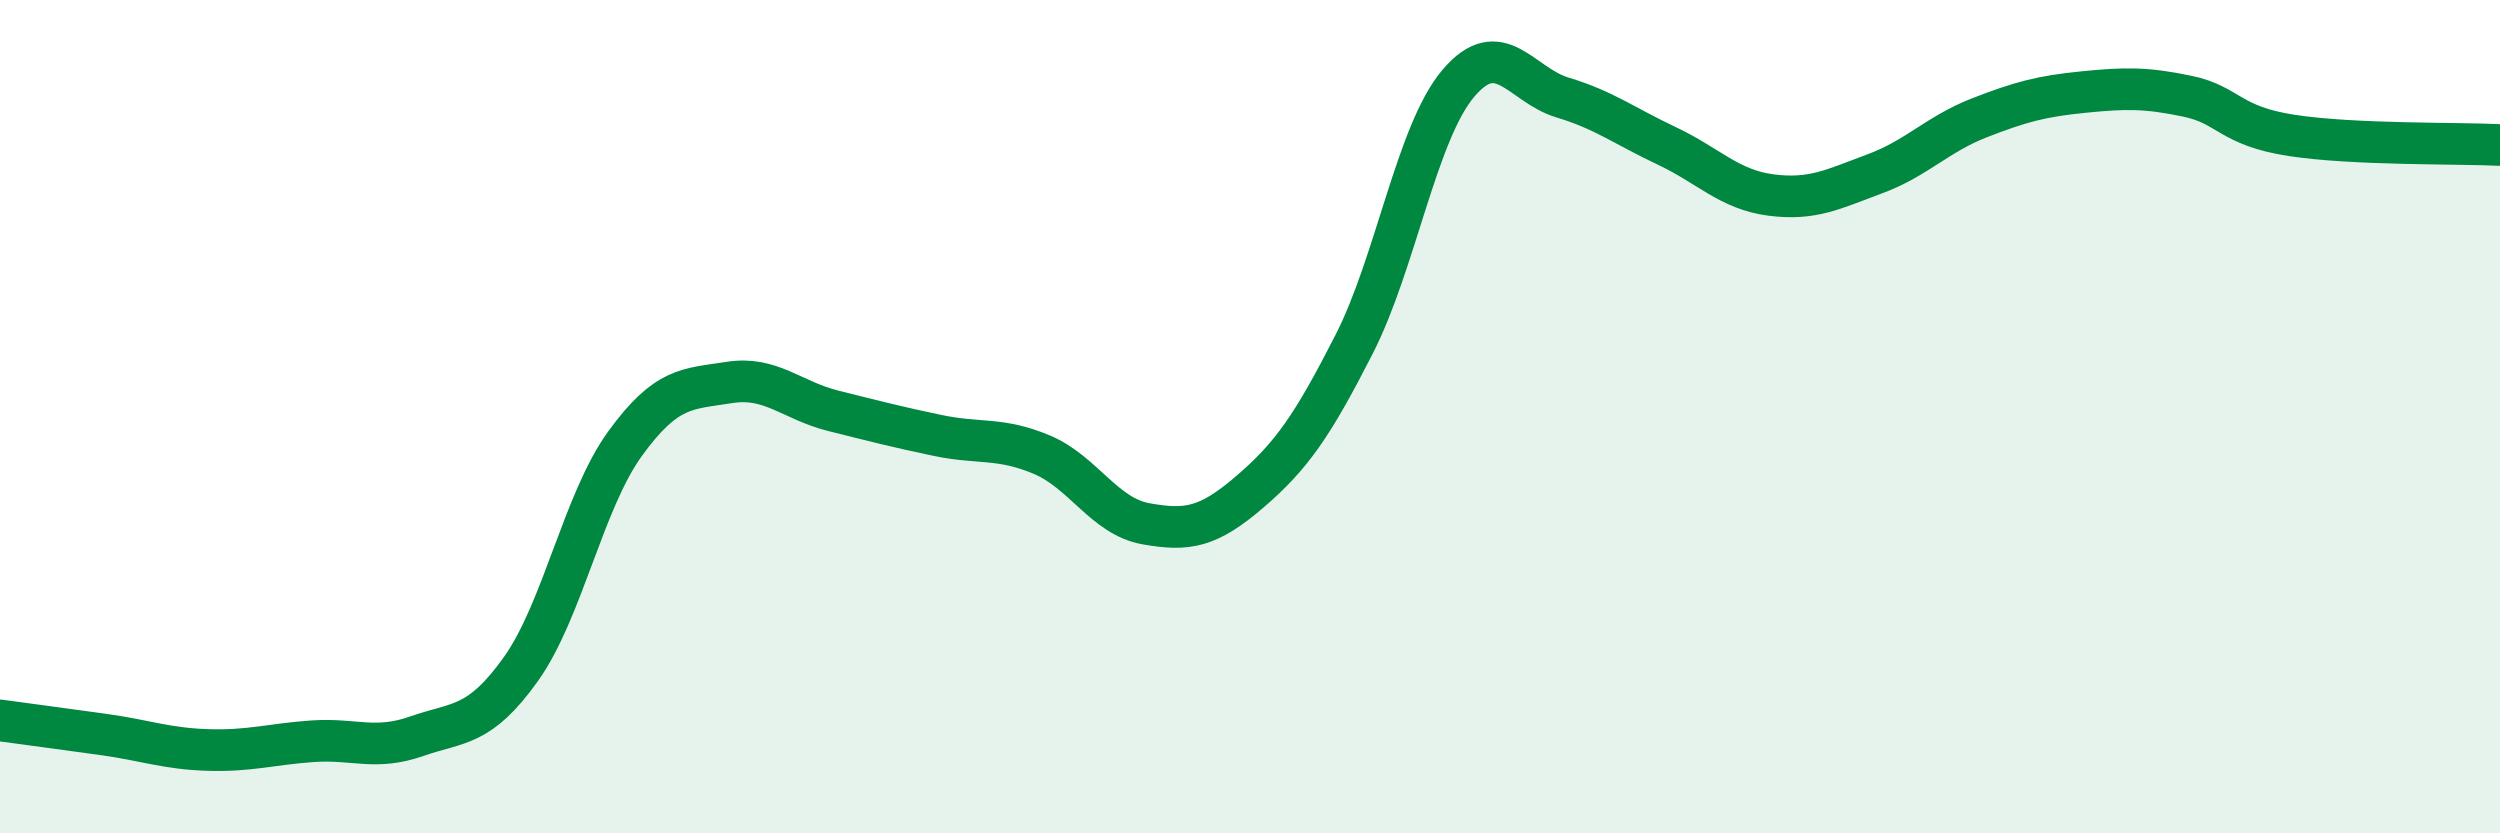 
    <svg width="60" height="20" viewBox="0 0 60 20" xmlns="http://www.w3.org/2000/svg">
      <path
        d="M 0,17.29 C 0.5,17.36 1.5,17.49 2.5,17.63 C 3.5,17.77 4,17.97 5,18 C 6,18.03 6.5,17.86 7.5,17.79 C 8.5,17.72 9,18.02 10,17.67 C 11,17.32 11.5,17.46 12.5,16.06 C 13.5,14.66 14,12.03 15,10.65 C 16,9.27 16.5,9.34 17.5,9.18 C 18.5,9.02 19,9.61 20,9.86 C 21,10.11 21.5,10.24 22.5,10.45 C 23.5,10.66 24,10.49 25,10.91 C 26,11.33 26.5,12.39 27.5,12.57 C 28.5,12.75 29,12.66 30,11.8 C 31,10.94 31.5,10.22 32.5,8.26 C 33.5,6.3 34,3.18 35,2 C 36,0.82 36.5,2.04 37.5,2.34 C 38.5,2.64 39,3.03 40,3.5 C 41,3.97 41.5,4.55 42.5,4.68 C 43.5,4.81 44,4.54 45,4.17 C 46,3.8 46.5,3.22 47.5,2.83 C 48.5,2.44 49,2.31 50,2.21 C 51,2.11 51.5,2.1 52.5,2.31 C 53.5,2.52 53.5,3.02 55,3.25 C 56.5,3.48 59,3.43 60,3.48L60 20L0 20Z"
        fill="#008740"
        opacity="0.1"
        stroke-linecap="round"
        stroke-linejoin="round"
      />
      <path
        d="M 0,17.29 C 0.5,17.36 1.5,17.49 2.5,17.63 C 3.5,17.77 4,17.97 5,18 C 6,18.03 6.5,17.86 7.5,17.79 C 8.5,17.72 9,18.02 10,17.67 C 11,17.32 11.5,17.46 12.5,16.06 C 13.5,14.66 14,12.03 15,10.65 C 16,9.27 16.5,9.34 17.5,9.18 C 18.5,9.02 19,9.61 20,9.86 C 21,10.11 21.5,10.24 22.5,10.45 C 23.5,10.66 24,10.49 25,10.91 C 26,11.33 26.5,12.39 27.5,12.57 C 28.5,12.75 29,12.66 30,11.8 C 31,10.94 31.5,10.22 32.5,8.26 C 33.5,6.3 34,3.18 35,2 C 36,0.82 36.5,2.04 37.5,2.34 C 38.5,2.64 39,3.03 40,3.5 C 41,3.97 41.5,4.55 42.5,4.68 C 43.5,4.81 44,4.54 45,4.17 C 46,3.8 46.5,3.22 47.5,2.83 C 48.5,2.44 49,2.31 50,2.21 C 51,2.11 51.5,2.1 52.5,2.31 C 53.5,2.52 53.5,3.02 55,3.25 C 56.5,3.48 59,3.43 60,3.48"
        stroke="#008740"
        stroke-width="1"
        fill="none"
        stroke-linecap="round"
        stroke-linejoin="round"
      />
    </svg>
  